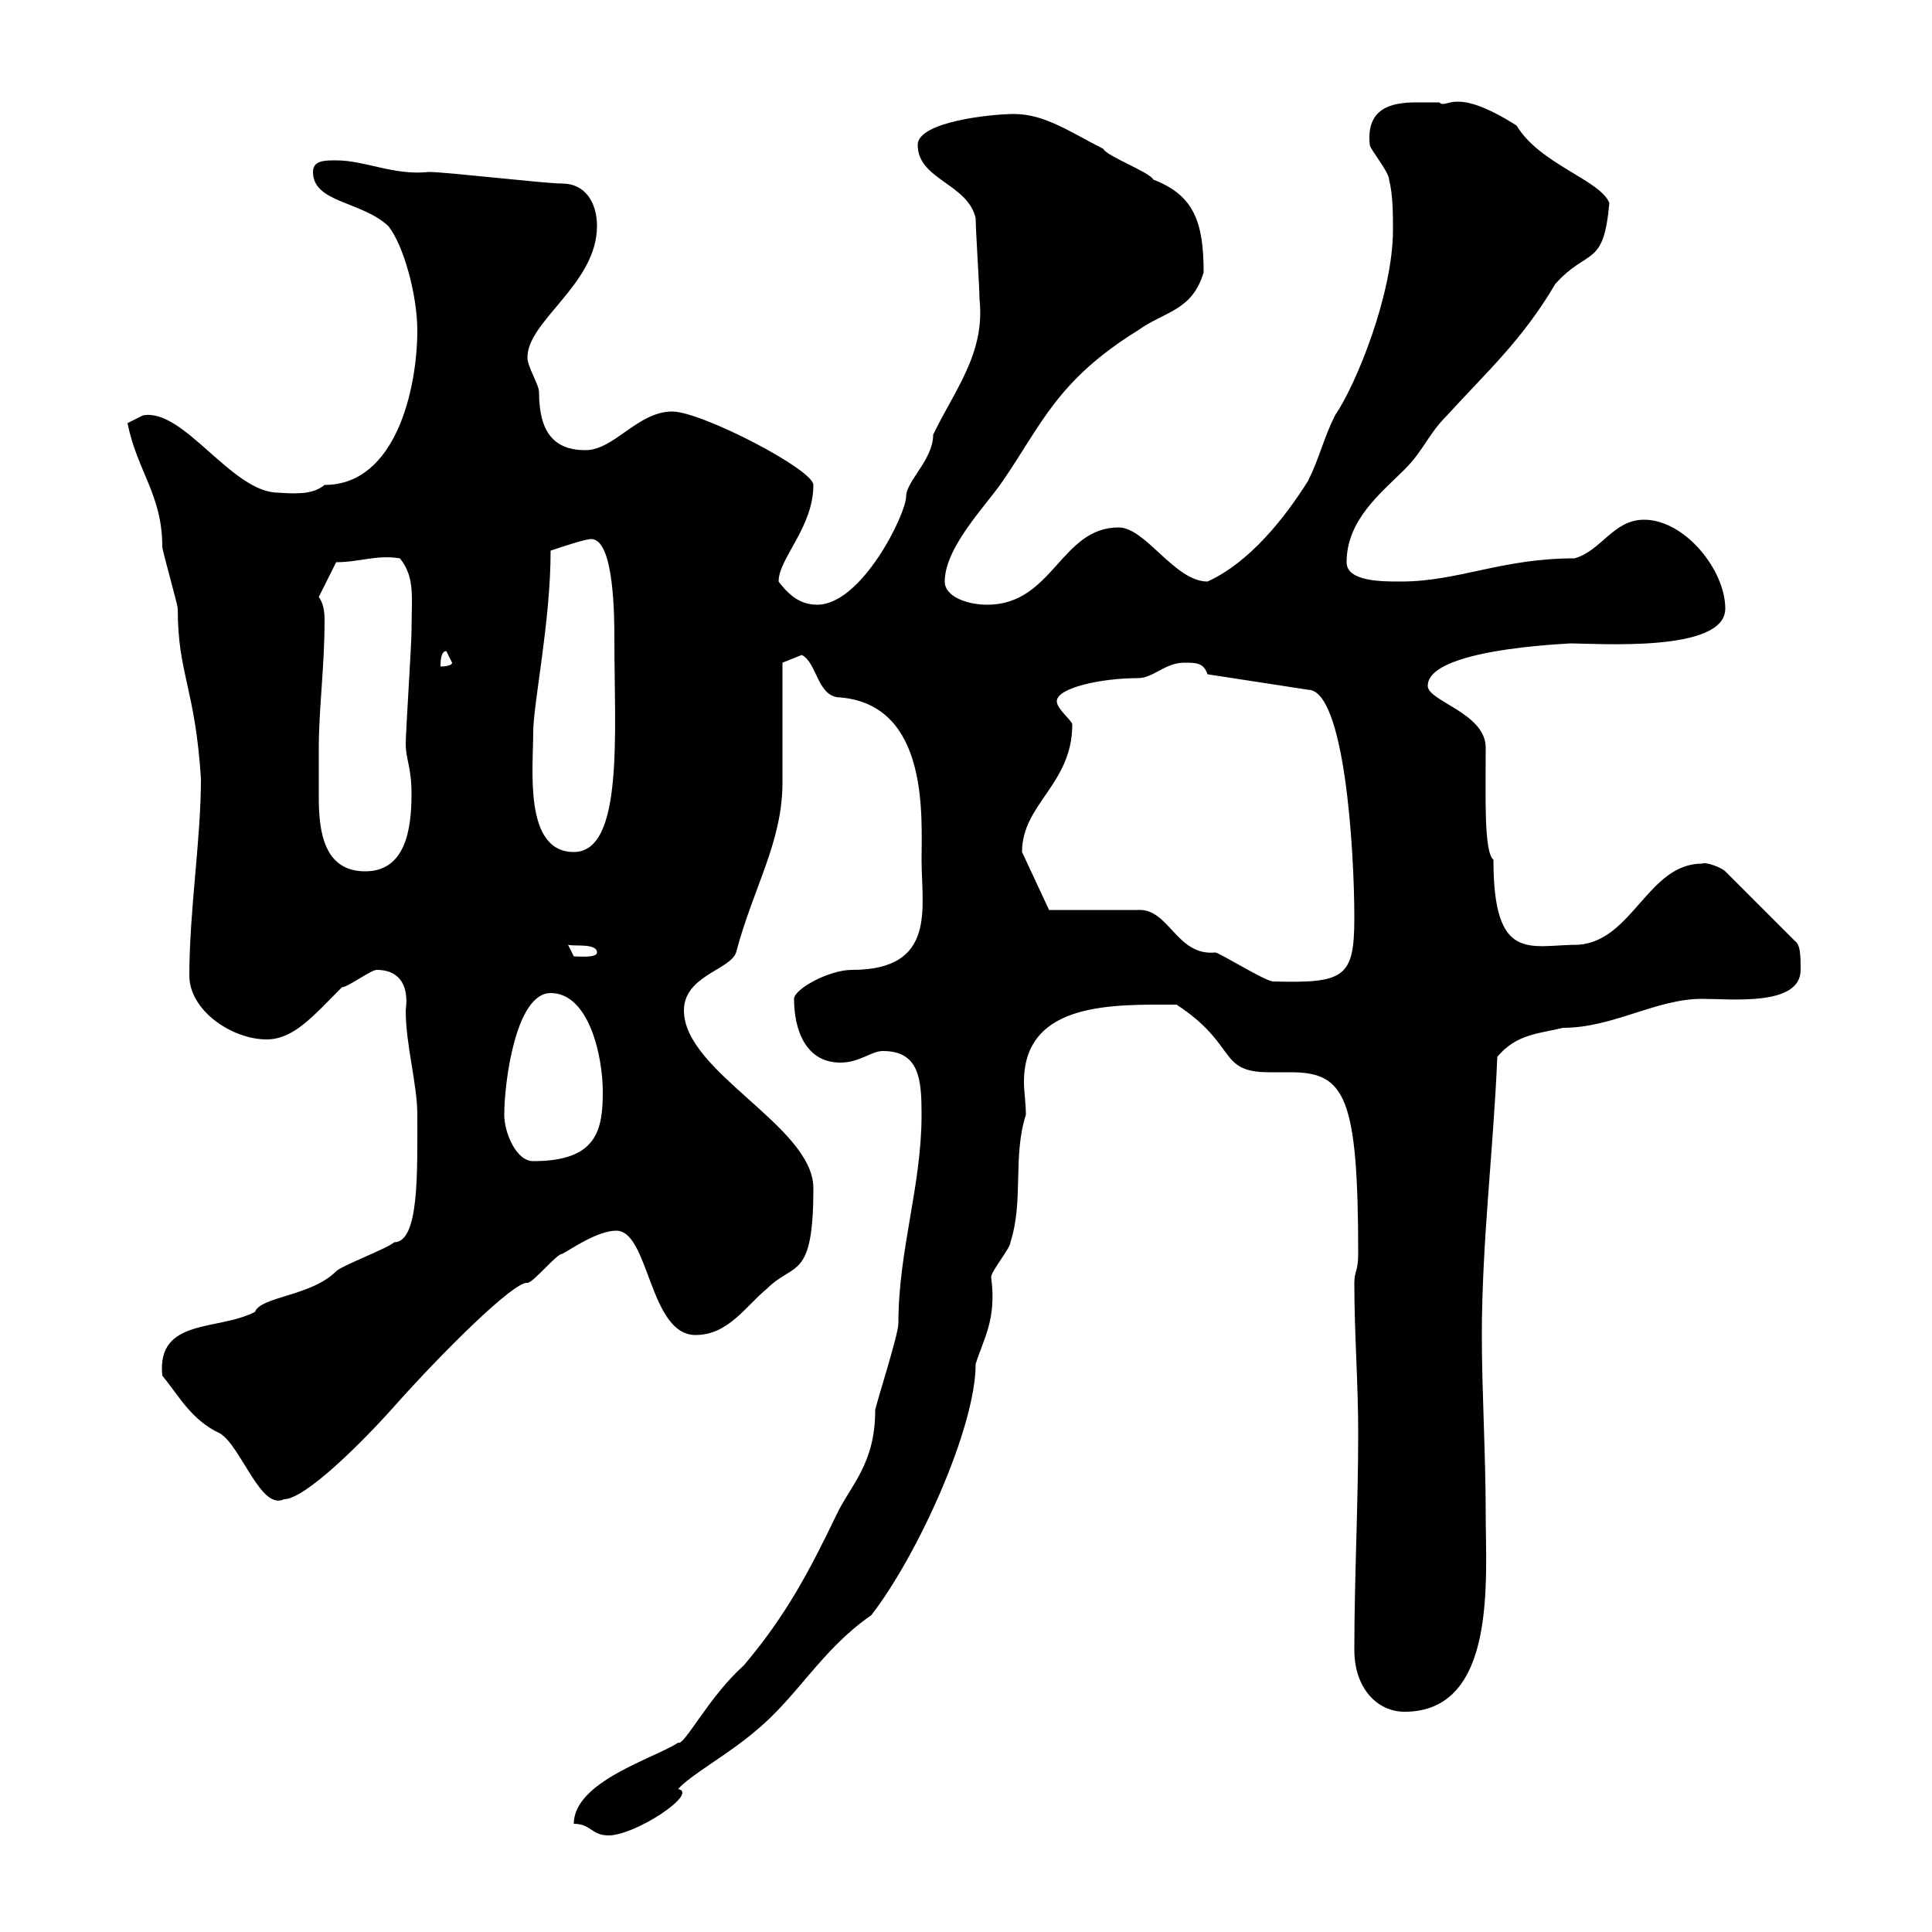 <svg xmlns="http://www.w3.org/2000/svg" xmlns:xlink="http://www.w3.org/1999/xlink" width="300" height="300"><path d="M89.10 283.20C91.80 283.20 91.80 285 94.50 285C98.70 285 108.60 278.40 105.30 277.80C107.10 275.70 113.10 272.40 117.30 268.80C123.90 263.40 127.50 256.20 135.30 250.80C142.50 241.50 151.50 221.70 151.50 211.80C152.70 207.90 154.80 204.90 153.90 198.30C153.90 197.40 156.90 193.80 156.90 192.90C159 186.30 157.20 179.70 159.30 173.10C159.30 171.30 159 169.50 159 168C159 155.40 173.10 156 182.70 156C192.30 162.30 189 166.50 197.10 166.50C198.30 166.50 199.50 166.50 200.40 166.50C208.80 166.50 210.90 170.10 210.90 194.70C210.90 197.40 210.30 197.40 210.30 199.20C210.30 207.30 210.90 214.50 210.90 222.60C210.90 233.70 210.30 245.10 210.30 256.20C210.30 262.20 213.90 265.80 218.10 265.80C232.50 265.80 230.70 245.10 230.70 235.20C230.70 225.60 230.10 216.30 230.10 207.30C230.10 192.90 231.90 178.50 232.50 164.10C235.50 160.50 239.10 160.50 242.70 159.60C250.50 159.60 257.10 155.10 264.30 155.10C268.80 155.10 279.60 156.30 279.60 150.60C279.60 148.50 279.60 146.70 278.70 146.10L267.90 135.30C267.30 134.70 264.90 133.80 264.30 134.10C255.90 134.10 253.50 146.10 245.10 146.70C237.60 146.70 231.90 149.70 231.90 133.50C230.40 132.30 230.70 123.60 230.70 116.10C230.70 110.70 221.70 108.90 221.70 106.50C221.70 100.20 247.50 99.90 243.30 99.90C248.10 99.90 267.90 101.40 267.90 94.50C267.90 88.50 261.60 80.70 255.30 80.70C250.50 80.70 248.70 85.50 244.50 86.70C233.10 86.70 226.50 90.30 217.50 90.30C214.50 90.30 209.10 90.30 209.10 87.30C209.10 80.70 214.50 76.50 218.10 72.90C221.10 69.90 221.70 67.50 224.70 64.50C230.70 57.90 236.40 52.80 241.50 44.10C246.60 38.40 249 41.70 249.90 31.50C248.40 27.90 239.10 25.50 235.50 19.50C225.60 13.20 224.70 17.10 223.50 15.90C222.30 15.90 221.40 15.90 219.90 15.90C216 15.90 212.10 16.80 212.70 22.50C212.70 23.10 215.70 26.70 215.70 27.90C216.30 30.30 216.30 33.30 216.30 35.70C216.30 45.60 210.60 59.70 207.30 64.50C205.50 68.10 204.90 71.10 203.10 74.70C199.50 80.40 194.10 87.30 187.50 90.30C182.40 90.30 177.90 81.90 173.70 81.90C164.70 81.90 163.50 93.90 153.30 93.90C150.30 93.90 146.70 92.70 146.70 90.30C146.70 84.90 153.30 78.30 155.70 74.70C161.70 66 164.10 59.10 176.70 51.30C180.90 48.30 185.10 48.30 186.90 42.30C186.90 34.50 185.40 30.30 179.10 27.90C178.50 26.70 171.90 24.30 171.30 23.10C166.50 20.70 162.30 17.70 157.50 17.70C153.90 17.70 142.50 18.90 142.50 22.50C142.50 27.90 150.30 28.50 151.50 33.90C151.50 35.70 152.10 44.70 152.10 46.50C153 54.90 148.20 60.60 144.90 67.50C144.90 71.40 140.70 74.70 140.70 77.10C140.70 79.80 133.80 93.90 126.90 93.90C124.50 93.90 122.70 92.70 120.90 90.30C120.90 86.70 126.30 81.90 126.30 75.30C126.30 72.90 108.90 63.90 104.40 63.90C99 63.90 95.40 69.90 90.90 69.90C86.10 69.90 83.70 67.20 83.70 60.90C83.70 59.70 81.90 57 81.90 55.50C81.90 49.80 92.70 44.10 92.70 35.10C92.70 31.50 90.90 28.50 87.30 28.50C84.60 28.50 69.30 26.70 66.60 26.70C61.20 27.30 56.70 24.90 52.20 24.90C50.40 24.90 48.60 24.90 48.60 26.70C48.60 31.50 56.10 31.20 60.30 35.10C62.70 38.10 64.80 45.90 64.80 51.30C64.80 60.30 61.50 75.30 50.40 75.30C48.90 76.50 47.10 76.80 43.20 76.50C36 76.50 28.50 63.30 22.20 64.50C22.20 64.50 19.80 65.70 19.80 65.70C21.30 73.20 25.20 76.80 25.20 84.90C25.20 85.50 27.60 93.90 27.60 94.50C27.60 104.70 30.30 106.80 31.20 120.90C31.20 130.50 29.40 141.30 29.40 151.50C29.40 156.90 36 161.40 41.40 161.40C45.60 161.40 48.60 157.80 53.10 153.30C54 153.30 57.60 150.60 58.50 150.60C61.50 150.60 63.60 152.40 63 156.90C63 162.30 64.80 168.30 64.80 173.10C64.80 182.10 65.10 192.90 61.20 192.90C60.30 193.80 53.10 196.50 52.20 197.40C48.30 201.30 40.50 201.30 39.60 203.70C33.90 206.70 24.30 204.60 25.20 213.60C27.90 216.90 29.70 220.50 34.20 222.60C37.50 224.70 40.50 234.60 44.10 232.80C47.40 232.80 56.40 223.80 61.20 218.40C68.40 210.30 79.80 198.90 81.90 199.20C82.80 199.20 86.40 194.70 87.30 194.70C88.50 194.10 92.70 191.10 95.70 191.10C100.80 191.10 100.80 207.30 108 207.30C113.10 207.30 115.80 202.80 119.10 200.10C123.30 195.90 126.30 198.90 126.30 184.50C126.30 174.90 106.20 166.50 106.20 156.90C106.20 151.50 113.40 150.60 114.30 147.90C117 137.70 121.50 130.80 121.50 121.50C121.50 119.10 121.50 105.30 121.50 102.90C121.50 102.90 124.50 101.70 124.50 101.70C126.90 102.90 126.90 108.30 130.50 108.30C144.30 109.50 143.10 126.90 143.10 133.50C143.10 141 145.50 150.60 132.30 150.60C128.70 150.60 123.30 153.60 123.30 155.10C123.30 159.90 125.10 165 130.50 165C133.50 165 135.30 163.20 137.10 163.20C142.80 163.20 143.10 167.70 143.10 173.10C143.10 184.20 139.50 194.10 139.50 205.50C139.50 207.30 135.90 218.40 135.90 219C135.90 227.40 132 230.70 129.90 235.20C125.70 243.90 122.10 250.80 115.50 258.60C110.10 263.40 106.20 271.20 105.30 270.60C101.70 273 89.10 276.60 89.10 283.20ZM78.30 173.10C78.30 168 80.10 154.20 85.50 154.20C91.50 154.20 93.60 164.10 93.60 169.50C93.60 175.50 92.70 180.30 82.80 180.30C80.10 180.30 78.30 175.80 78.30 173.10ZM162.90 141.30L158.70 132.30C158.70 124.80 166.50 121.80 166.50 112.50C166.50 111.90 164.10 110.10 164.10 108.90C164.10 106.80 171 105.30 176.70 105.30C179.10 105.30 180.90 102.90 183.90 102.90C185.70 102.90 186.90 102.90 187.50 104.70L203.10 107.10C208.80 107.10 210.30 132 210.30 142.50C210.30 151.80 208.80 152.70 197.70 152.40C196.50 152.40 189.30 147.90 188.70 147.90C182.70 148.50 181.50 141 176.70 141.30ZM88.20 146.70C89.10 147 92.70 146.40 92.70 147.90C92.70 148.80 89.70 148.50 89.10 148.50C89.10 148.50 88.20 146.70 88.20 146.70ZM49.50 116.10C49.50 110.10 50.40 103.50 50.40 96.30C50.40 95.70 50.40 93.90 49.50 92.70L52.20 87.30C55.80 87.30 58.50 86.10 62.10 86.70C64.50 89.70 63.90 92.70 63.90 98.10C63.90 99.90 63 113.70 63 115.50C63 117.90 63.90 119.10 63.90 123.30C63.90 128.70 63 135.30 56.70 135.30C50.40 135.30 49.50 129.30 49.50 123.90C49.50 121.20 49.50 121.80 49.50 116.10ZM82.80 113.70C82.80 109.20 85.50 96.60 85.50 85.50C87.30 84.90 90.90 83.70 91.80 83.70C95.40 83.70 95.40 96 95.40 99.30C95.40 113.70 96.90 132.30 89.10 132.30C81.30 132.30 82.80 119.40 82.80 113.70ZM69.30 101.10C69.30 101.10 70.20 102.90 70.20 102.90C70.20 103.50 68.40 103.50 68.40 103.50C68.40 102.90 68.40 101.10 69.30 101.10Z"/></svg>